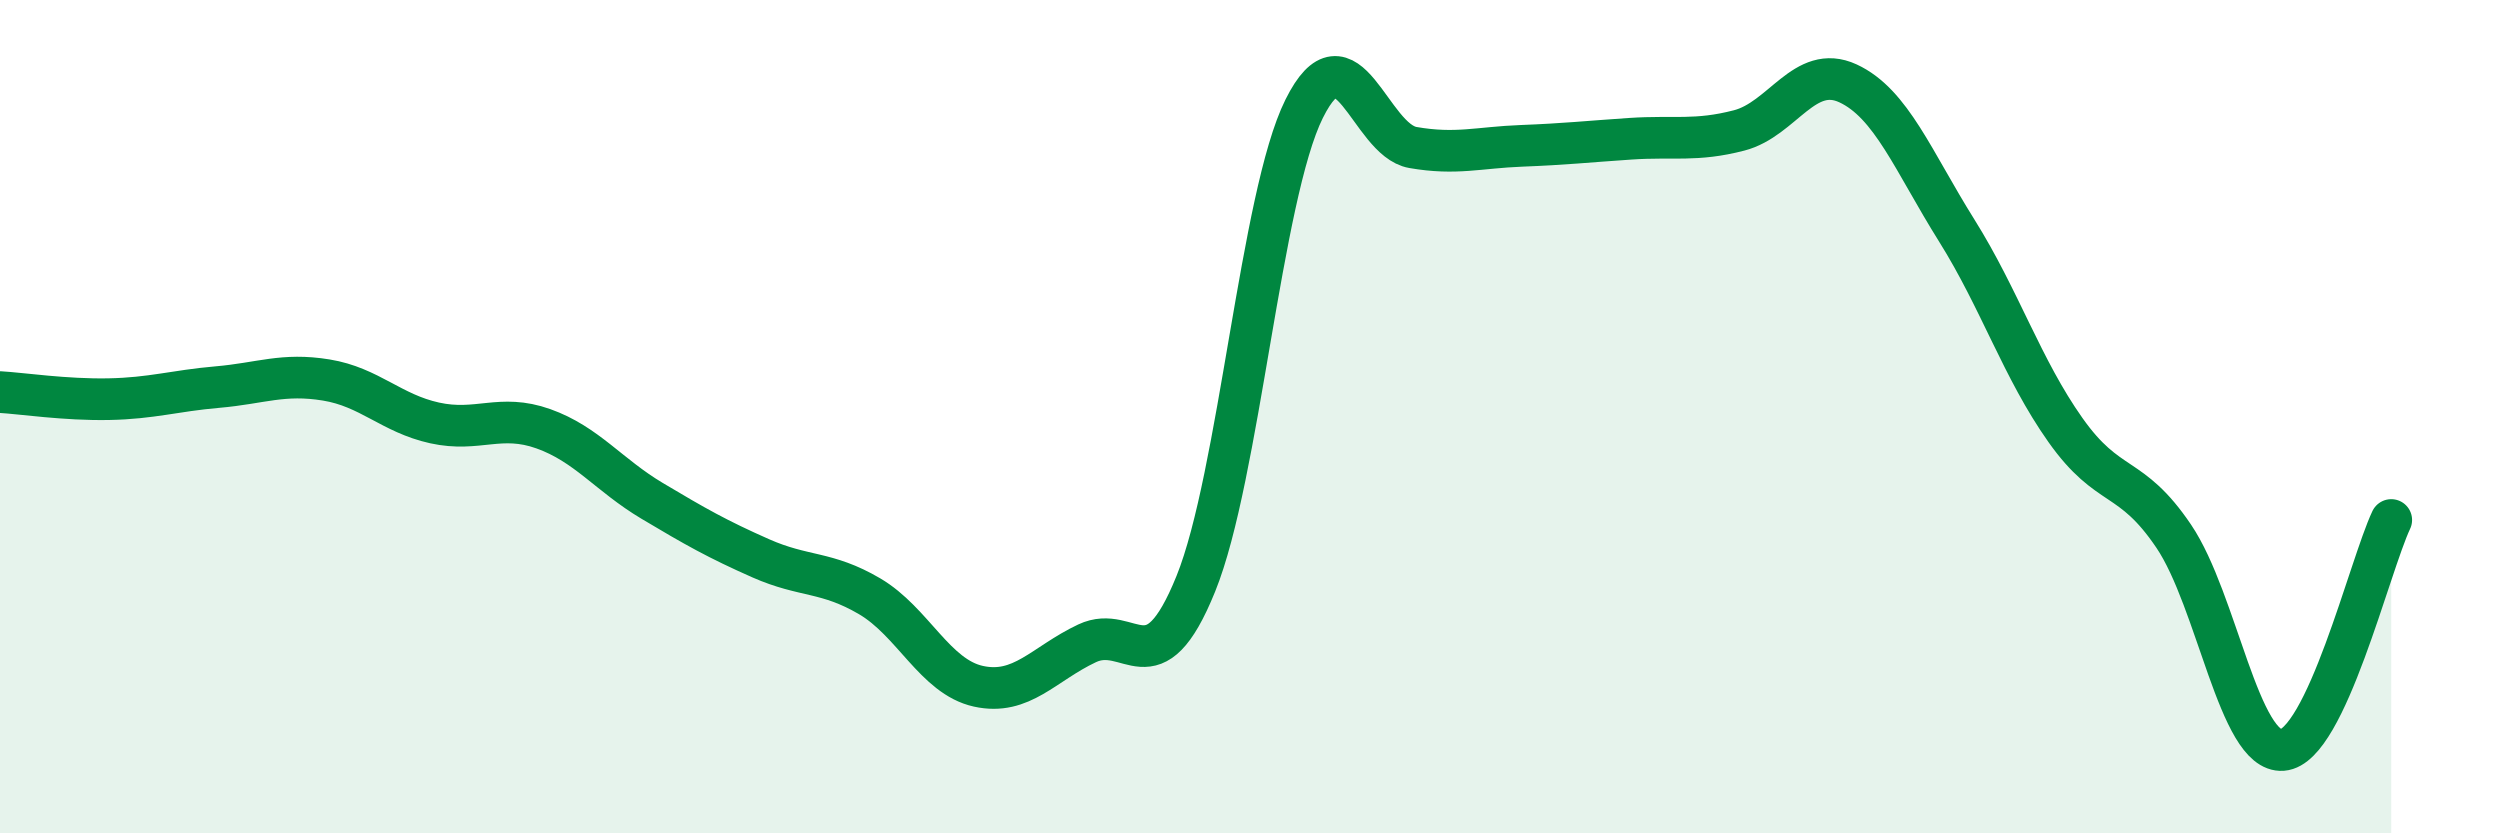 
    <svg width="60" height="20" viewBox="0 0 60 20" xmlns="http://www.w3.org/2000/svg">
      <path
        d="M 0,9.41 C 0.52,9.44 1.57,9.6 2.61,9.58 C 3.65,9.56 4.18,9.38 5.22,9.29 C 6.26,9.2 6.79,8.95 7.83,9.12 C 8.87,9.29 9.39,9.92 10.43,10.15 C 11.47,10.38 12,9.92 13.04,10.29 C 14.08,10.66 14.61,11.4 15.65,12.02 C 16.69,12.64 17.22,12.94 18.26,13.4 C 19.3,13.86 19.83,13.7 20.87,14.31 C 21.91,14.92 22.44,16.24 23.48,16.47 C 24.52,16.7 25.05,15.93 26.09,15.44 C 27.13,14.95 27.66,16.58 28.7,14.01 C 29.74,11.44 30.26,4.7 31.3,2.61 C 32.34,0.52 32.87,3.36 33.91,3.54 C 34.95,3.72 35.48,3.54 36.52,3.5 C 37.56,3.46 38.09,3.4 39.13,3.33 C 40.17,3.26 40.7,3.4 41.74,3.13 C 42.78,2.86 43.31,1.52 44.35,2 C 45.39,2.48 45.92,3.87 46.96,5.53 C 48,7.19 48.53,8.85 49.57,10.32 C 50.61,11.79 51.13,11.33 52.17,12.87 C 53.21,14.41 53.74,18.08 54.78,18 C 55.82,17.92 56.87,13.58 57.39,12.48L57.39 20L0 20Z"
        fill="#008740"
        opacity="0.1"
        stroke-linecap="round"
        stroke-linejoin="round"
      />
      <path
        d="M 0,9.41 C 0.52,9.44 1.57,9.6 2.61,9.58 C 3.65,9.56 4.18,9.38 5.22,9.29 C 6.26,9.2 6.79,8.95 7.83,9.12 C 8.87,9.29 9.39,9.92 10.43,10.15 C 11.47,10.38 12,9.92 13.04,10.29 C 14.08,10.66 14.61,11.4 15.65,12.02 C 16.69,12.64 17.22,12.94 18.26,13.4 C 19.3,13.86 19.83,13.7 20.87,14.31 C 21.91,14.92 22.44,16.24 23.48,16.47 C 24.52,16.7 25.05,15.93 26.09,15.44 C 27.13,14.95 27.66,16.58 28.7,14.01 C 29.74,11.44 30.26,4.7 31.3,2.61 C 32.34,0.52 32.87,3.36 33.91,3.54 C 34.95,3.72 35.48,3.54 36.52,3.5 C 37.56,3.46 38.09,3.4 39.13,3.33 C 40.17,3.26 40.7,3.4 41.74,3.13 C 42.78,2.86 43.31,1.52 44.35,2 C 45.39,2.48 45.92,3.87 46.96,5.53 C 48,7.19 48.53,8.85 49.57,10.32 C 50.61,11.79 51.13,11.33 52.17,12.87 C 53.21,14.41 53.74,18.08 54.78,18 C 55.82,17.92 56.87,13.58 57.39,12.48"
        stroke="#008740"
        stroke-width="1"
        fill="none"
        stroke-linecap="round"
        stroke-linejoin="round"
      />
    </svg>
  